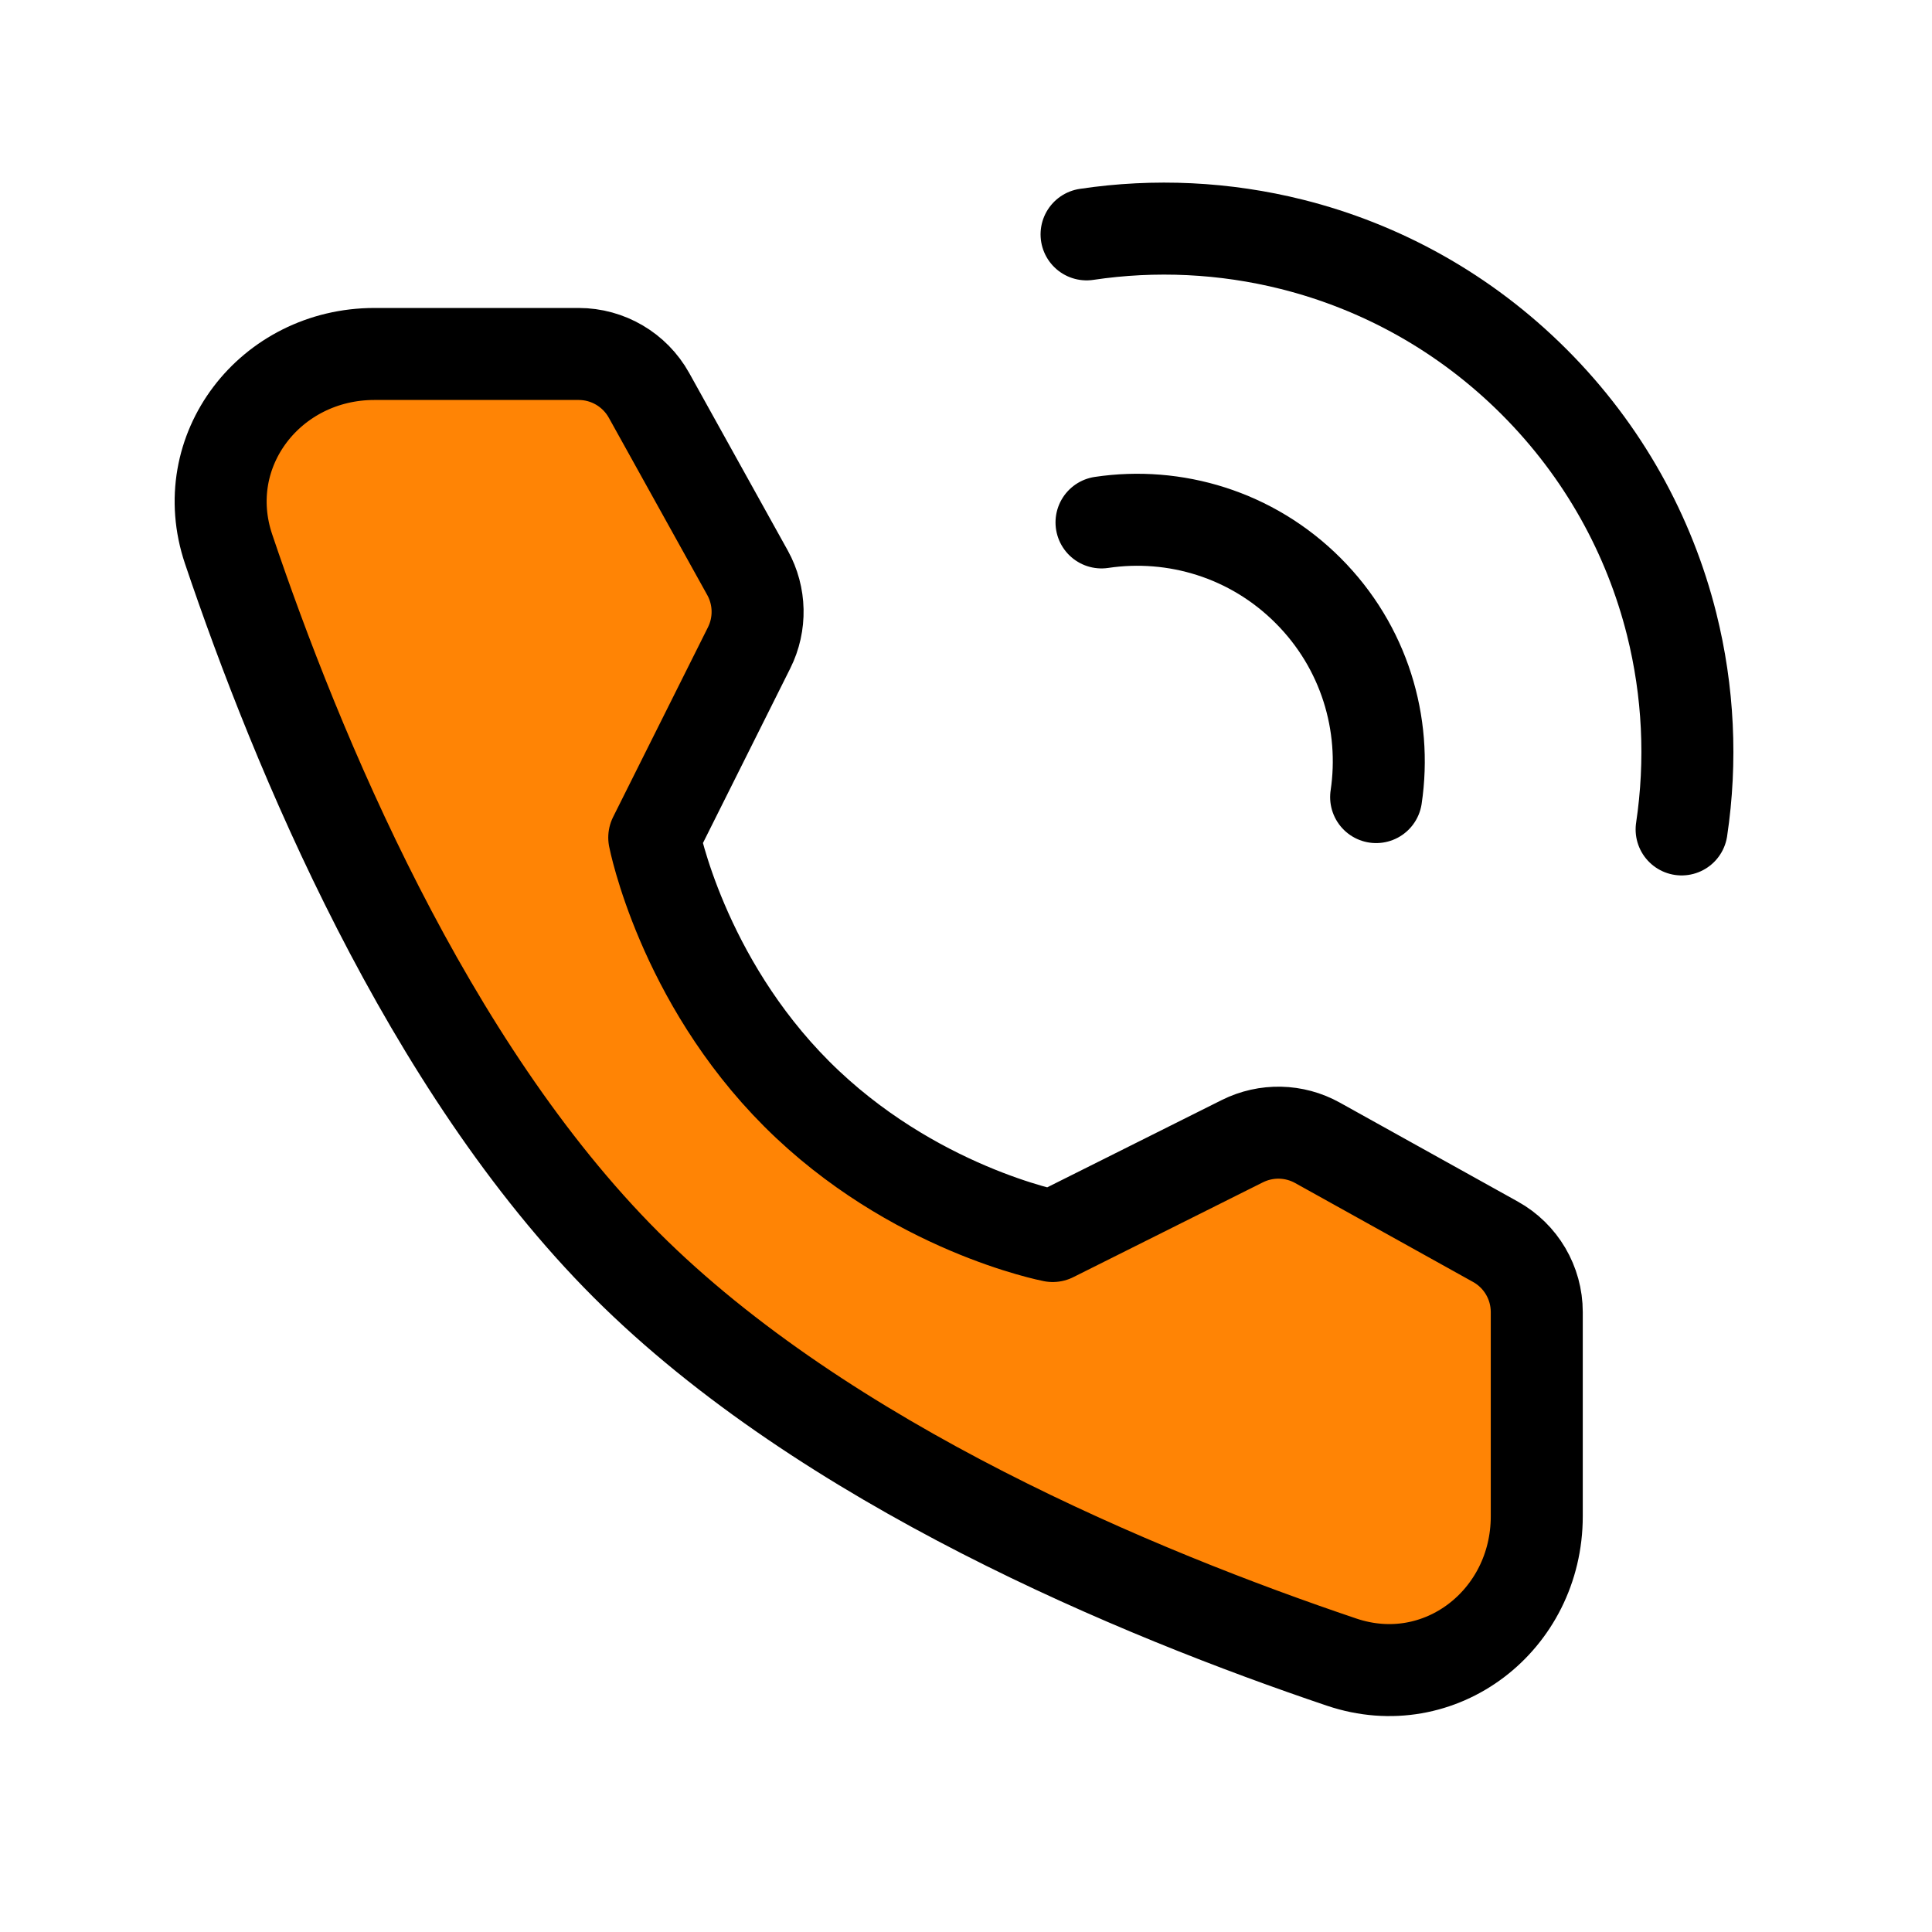 <svg width="42" height="42" viewBox="0 0 42 42" fill="none" xmlns="http://www.w3.org/2000/svg">
<path d="M36.557 18.031C36.779 16.547 36.706 15.028 36.34 13.567C35.856 11.638 34.859 9.81 33.35 8.301C31.841 6.792 30.014 5.796 28.085 5.312C26.624 4.946 25.105 4.873 23.621 5.095" stroke="black" stroke-width="2" stroke-linecap="round" stroke-linejoin="round"/>
<path d="M29.916 17.328C30.153 15.739 29.66 14.061 28.436 12.838C27.213 11.614 25.535 11.12 23.946 11.357" stroke="black" stroke-width="2" stroke-linecap="round" stroke-linejoin="round"/>
<path d="M12.579 7.695C13.215 7.695 13.8 8.04 14.109 8.595L16.25 12.451C16.53 12.956 16.543 13.567 16.285 14.083L14.223 18.208C14.223 18.208 14.82 21.28 17.321 23.782C19.822 26.283 22.885 26.87 22.885 26.87L27.008 24.808C27.525 24.55 28.136 24.563 28.641 24.844L32.508 26.994C33.064 27.302 33.408 27.888 33.408 28.523V32.962C33.408 35.223 31.308 36.856 29.166 36.133C24.767 34.649 17.937 31.822 13.609 27.494C9.28 23.165 6.454 16.336 4.97 11.937C4.247 9.795 5.88 7.695 8.14 7.695H12.579Z" fill="#FF8405" stroke="black" stroke-width="2" stroke-linejoin="round"/>
</svg>
